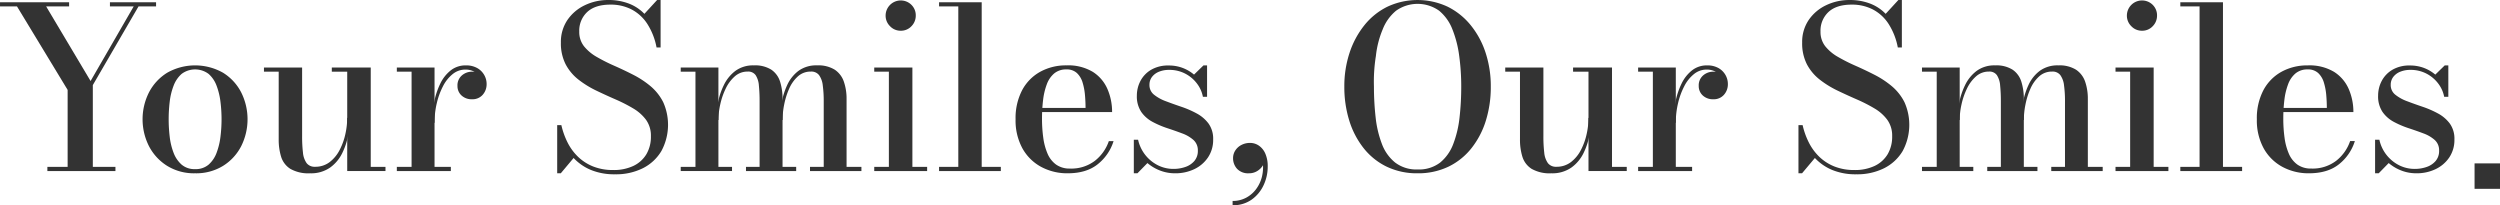 <svg id="コンポーネント_437_1" data-name="コンポーネント 437 – 1" xmlns="http://www.w3.org/2000/svg" width="766.56" height="62.936" viewBox="0 0 766.56 62.936">
  <g id="グループ_14383" data-name="グループ 14383" transform="translate(0.001 0)">
    <path id="パス_4780" data-name="パス 4780" d="M437.1,633.557v-1.276h6.21v-23.6l-15.525-25.6h-5.209v-1.276h21.183v1.276h-7.038l13.627,22.874,13.217-22.874h-7.283v-1.276h14.145v1.276h-5.381L451.035,607.2v25.082h6.935v1.276Z" transform="translate(-422.574 -581.113)" fill="#333"/>
    <path id="パス_4781" data-name="パス 4781" d="M482.4,634.247a15.728,15.728,0,0,1-8.573-2.277,15.559,15.559,0,0,1-5.572-6.037,18.274,18.274,0,0,1,0-16.491,15.415,15.415,0,0,1,5.572-6.02,17.39,17.39,0,0,1,17.146,0,15.279,15.279,0,0,1,5.555,6.02,18.416,18.416,0,0,1,0,16.491,15.416,15.416,0,0,1-5.555,6.037,15.72,15.72,0,0,1-8.574,2.277Zm0-1.277a6.082,6.082,0,0,0,4.14-1.38,8.936,8.936,0,0,0,2.449-3.64,20.928,20.928,0,0,0,1.19-4.968,43.089,43.089,0,0,0,0-10.613,20.916,20.916,0,0,0-1.19-4.951,8.935,8.935,0,0,0-2.449-3.64,6.9,6.9,0,0,0-8.28,0,9.086,9.086,0,0,0-2.467,3.64,19.889,19.889,0,0,0-1.19,4.951,45.426,45.426,0,0,0,0,10.613,19.942,19.942,0,0,0,1.19,4.968,9.087,9.087,0,0,0,2.467,3.64,6.086,6.086,0,0,0,4.139,1.38Z" transform="translate(-422.574 -581.113)" fill="#333"/>
    <path id="パス_4782" data-name="パス 4782" d="M517.655,634.247a11.113,11.113,0,0,1-6.055-1.363,6.746,6.746,0,0,1-2.829-3.709,17.73,17.73,0,0,1-.742-5.347V603.093h-4.52v-1.276h11.7V622.9a41.761,41.761,0,0,0,.259,5,6.58,6.58,0,0,0,1.121,3.226,3.063,3.063,0,0,0,2.587,1.121,7.164,7.164,0,0,0,4.5-1.449,11.032,11.032,0,0,0,3.07-3.76,19.58,19.58,0,0,0,1.742-4.9,23.354,23.354,0,0,0,.552-4.865l.828-.138a30.664,30.664,0,0,1-.518,5.279,21.165,21.165,0,0,1-1.828,5.626,11.846,11.846,0,0,1-3.726,4.451A10.162,10.162,0,0,1,517.655,634.247Z" transform="translate(-422.574 -581.113)" fill="#333"/>
    <path id="パス_4783" data-name="パス 4783" d="M529.04,633.557V603.093h-4.727v-1.276H536.25v30.464h4.52v1.276Z" transform="translate(-422.574 -581.113)" fill="#333"/>
    <path id="パス_4784" data-name="パス 4784" d="M555.088,618.757a32.829,32.829,0,0,1,.6-6.279,22.686,22.686,0,0,1,1.863-5.675,11.536,11.536,0,0,1,3.226-4.106,7.287,7.287,0,0,1,4.623-1.535,6.9,6.9,0,0,1,3.484.811,5.619,5.619,0,0,1,2.156,2.122,5.516,5.516,0,0,1,.742,2.76,4.842,4.842,0,0,1-1.208,3.329,4.119,4.119,0,0,1-3.243,1.363,4.517,4.517,0,0,1-3.26-1.173,3.856,3.856,0,0,1-1.225-2.9,3.99,3.99,0,0,1,1.363-3.243,4.727,4.727,0,0,1,3.122-1.139,4.833,4.833,0,0,1,2.225.5,4.1,4.1,0,0,1,1.57,1.363,3.29,3.29,0,0,1,.587,1.9h-1.277a3.862,3.862,0,0,0-.673-2.208,4.827,4.827,0,0,0-1.846-1.6,5.713,5.713,0,0,0-2.656-.6,6.1,6.1,0,0,0-3.881,1.38,11.406,11.406,0,0,0-2.967,3.709,22.3,22.3,0,0,0-1.911,5.221,25.843,25.843,0,0,0-.69,6Z" transform="translate(-422.574 -581.113)" fill="#333"/>
    <path id="パス_4785" data-name="パス 4785" d="M555.813,601.818v30.463h5v1.276h-16.56v-1.276h4.52V603.093h-4.52v-1.276Z" transform="translate(-422.574 -581.113)" fill="#333"/>
    <path id="パス_4786" data-name="パス 4786" d="M611.185,634.557a18.839,18.839,0,0,1-7.452-1.345,15.3,15.3,0,0,1-5.279-3.655l-3.933,4.69h-1.1V619.481H594.7a23.316,23.316,0,0,0,1.915,5.348,16.2,16.2,0,0,0,3.208,4.364,14.387,14.387,0,0,0,4.619,2.964,16.279,16.279,0,0,0,6.158,1.09,14.068,14.068,0,0,0,6.141-1.242,9.275,9.275,0,0,0,4-3.553,10.511,10.511,0,0,0,1.414-5.589,8.261,8.261,0,0,0-1.483-5,13.172,13.172,0,0,0-3.967-3.519,47.4,47.4,0,0,0-5.417-2.76q-2.933-1.277-5.882-2.691a29.912,29.912,0,0,1-5.415-3.336,14.62,14.62,0,0,1-3.95-4.675,14.059,14.059,0,0,1-1.484-6.727,11.938,11.938,0,0,1,1.984-6.883,13.363,13.363,0,0,1,5.313-4.537,16.436,16.436,0,0,1,7.3-1.621,17.326,17.326,0,0,1,6.124,1.052,13.074,13.074,0,0,1,4.882,3.191l3.9-4.243h1.07v14.559h-1.242a20.315,20.315,0,0,0-2.863-7.279,12.838,12.838,0,0,0-4.83-4.4,13.853,13.853,0,0,0-6.417-1.466q-4.727,0-7.159,2.277a7.8,7.8,0,0,0-2.432,5.969,7.069,7.069,0,0,0,1.466,4.537,13.705,13.705,0,0,0,3.9,3.26,53.723,53.723,0,0,0,5.33,2.691q2.9,1.275,5.813,2.76a28.274,28.274,0,0,1,5.33,3.5,15.568,15.568,0,0,1,3.9,4.916,16.926,16.926,0,0,1-.562,14.995,13.787,13.787,0,0,1-5.675,5.261A18.423,18.423,0,0,1,611.185,634.557Z" transform="translate(-422.574 -581.113)" fill="#333"/>
    <path id="パス_4787" data-name="パス 4787" d="M642.856,601.817v30.464h4.174v1.276H631.3v-1.276h4.52V603.093H631.3v-1.276Z" transform="translate(-422.574 -581.113)" fill="#333"/>
    <path id="パス_4788" data-name="パス 4788" d="M662.521,611.511v20.77H666.7v1.276H651.308v-1.276h4.174v-20.01a46.831,46.831,0,0,0-.22-4.968,6.665,6.665,0,0,0-1-3.157,2.783,2.783,0,0,0-2.432-1.087,5.825,5.825,0,0,0-3.967,1.483,11.676,11.676,0,0,0-2.795,3.778,21.717,21.717,0,0,0-1.656,4.847,22.44,22.44,0,0,0-.552,4.727l-.725.172a29.212,29.212,0,0,1,.535-5.244,21.872,21.872,0,0,1,1.829-5.572,11.945,11.945,0,0,1,3.536-4.382,9.123,9.123,0,0,1,5.692-1.708,9.319,9.319,0,0,1,5.365,1.328,6.915,6.915,0,0,1,2.674,3.674,17.343,17.343,0,0,1,.754,5.35Z" transform="translate(-422.574 -581.113)" fill="#333"/>
    <path id="パス_4789" data-name="パス 4789" d="M682.152,611.511v20.77h4.554v1.276H670.938v-1.276h4.209v-20.01a36.027,36.027,0,0,0-.293-4.968,6.623,6.623,0,0,0-1.139-3.157,2.971,2.971,0,0,0-2.5-1.087,5.787,5.787,0,0,0-4,1.483,10.946,10.946,0,0,0-2.674,3.778,22.653,22.653,0,0,0-1.518,4.847,24.778,24.778,0,0,0-.5,4.727l-.794.172a32.239,32.239,0,0,1,.483-5.244,22,22,0,0,1,1.708-5.572,11.4,11.4,0,0,1,3.45-4.382,9.171,9.171,0,0,1,5.742-1.711,9.567,9.567,0,0,1,5.417,1.328,7.184,7.184,0,0,1,2.794,3.674,16.007,16.007,0,0,1,.828,5.353Z" transform="translate(-422.574 -581.113)" fill="#333"/>
    <path id="パス_4790" data-name="パス 4790" d="M698.746,590.535a4.422,4.422,0,0,1-3.26-1.38,4.511,4.511,0,0,1-1.363-3.278,4.647,4.647,0,0,1,7.918-3.278,4.485,4.485,0,0,1,1.328,3.278,4.566,4.566,0,0,1-1.328,3.278,4.389,4.389,0,0,1-3.3,1.381Z" transform="translate(-422.574 -581.113)" fill="#333"/>
    <path id="パス_4791" data-name="パス 4791" d="M702.334,601.816v30.465h4.52v1.276H690.638v-1.276h4.485V603.093h-4.485v-1.276Z" transform="translate(-422.574 -581.113)" fill="#333"/>
    <path id="パス_4792" data-name="パス 4792" d="M723.586,581.806v50.475h5.865v1.276h-18.94v-1.276h5.9v-49.2h-5.9v-1.274Z" transform="translate(-422.574 -581.113)" fill="#333"/>
    <path id="パス_4793" data-name="パス 4793" d="M749.943,634.247a16.817,16.817,0,0,1-8.125-1.966,14.356,14.356,0,0,1-5.744-5.675,17.8,17.8,0,0,1-2.1-8.918,18.445,18.445,0,0,1,2-8.9,13.889,13.889,0,0,1,5.537-5.658,16.285,16.285,0,0,1,8.051-1.973,14.641,14.641,0,0,1,8.107,2,11.738,11.738,0,0,1,4.485,5.278,17.561,17.561,0,0,1,1.414,7.038H738.593V614.2h16.836q0-1.828-.172-3.881a18.527,18.527,0,0,0-.725-3.864,6.558,6.558,0,0,0-1.742-2.933,4.509,4.509,0,0,0-3.226-1.121,5.638,5.638,0,0,0-3.743,1.225,7.94,7.94,0,0,0-2.277,3.347,20.436,20.436,0,0,0-1.138,4.83,47.392,47.392,0,0,0-.328,5.675,42.906,42.906,0,0,0,.38,5.83,18.588,18.588,0,0,0,1.311,4.9,7.989,7.989,0,0,0,2.622,3.364,7.114,7.114,0,0,0,4.278,1.225,11.9,11.9,0,0,0,7.624-2.38,13.023,13.023,0,0,0,4.278-6.038h1.449a14.569,14.569,0,0,1-4.813,7.055Q755.739,634.247,749.943,634.247Z" transform="translate(-422.574 -581.113)" fill="#333"/>
    <path id="パス_4794" data-name="パス 4794" d="M770.229,634.247V623.966h1.311a11.546,11.546,0,0,0,5.951,7.762,10.522,10.522,0,0,0,4.916,1.173,10.864,10.864,0,0,0,3.64-.6,6.264,6.264,0,0,0,2.76-1.846,4.683,4.683,0,0,0,1.055-3.142,4.21,4.21,0,0,0-1.363-3.295A10.8,10.8,0,0,0,785.015,622q-2.121-.8-4.52-1.587a28.542,28.542,0,0,1-4.52-1.932,9.894,9.894,0,0,1-3.467-3.053,8.557,8.557,0,0,1-1.345-5.02,9.577,9.577,0,0,1,1.087-4.451,8.636,8.636,0,0,1,3.26-3.433,10.224,10.224,0,0,1,5.416-1.328,11.867,11.867,0,0,1,4.313.759,11.682,11.682,0,0,1,3.45,2.036l2.9-2.829h1.1v9.625h-1.277a9.652,9.652,0,0,0-1.742-3.95,10.612,10.612,0,0,0-3.571-3.088,10.467,10.467,0,0,0-5.106-1.207,7.956,7.956,0,0,0-3.019.552,5.017,5.017,0,0,0-2.156,1.587,3.909,3.909,0,0,0-.793,2.45,3.732,3.732,0,0,0,1.4,3.019,12.8,12.8,0,0,0,3.622,2q2.226.844,4.727,1.691a30.006,30.006,0,0,1,4.727,2.053,11.02,11.02,0,0,1,3.64,3.105,7.921,7.921,0,0,1,1.414,4.865,9.589,9.589,0,0,1-1.593,5.536,10.483,10.483,0,0,1-4.209,3.588,13.376,13.376,0,0,1-5.862,1.259,12.664,12.664,0,0,1-4.623-.845,13.309,13.309,0,0,1-3.864-2.294l-3.07,3.139Z" transform="translate(-422.574 -581.113)" fill="#333"/>
    <path id="パス_4795" data-name="パス 4795" d="M800.52,644.047v-1.313a8.7,8.7,0,0,0,4.088-.966,9.162,9.162,0,0,0,3.122-2.674,10.64,10.64,0,0,0,1.811-3.916,12.349,12.349,0,0,0,.155-4.761h.414a2.451,2.451,0,0,1-.5,1.708,5.128,5.128,0,0,1-1.656,1.5,4.708,4.708,0,0,1-2.432.621,4.618,4.618,0,0,1-3.64-1.38,4.777,4.777,0,0,1-1.22-3.276,4.245,4.245,0,0,1,.69-2.346,4.864,4.864,0,0,1,1.877-1.687,5.606,5.606,0,0,1,2.639-.621,4.737,4.737,0,0,1,2.725.845,5.691,5.691,0,0,1,1.969,2.463,9.6,9.6,0,0,1,.724,3.933,13.3,13.3,0,0,1-1.276,5.744,11.174,11.174,0,0,1-3.674,4.416,9.76,9.76,0,0,1-5.815,1.708Z" transform="translate(-422.574 -581.113)" fill="#333"/>
  </g>
  <g id="グループ_14384" data-name="グループ 14384">
    <path id="パス_4796" data-name="パス 4796" d="M857.239,634.247a21.384,21.384,0,0,1-9.487-2.035,20.245,20.245,0,0,1-7.073-5.693,25.938,25.938,0,0,1-4.4-8.47,34.678,34.678,0,0,1-1.5-10.367,32.6,32.6,0,0,1,1.6-10.367,26.912,26.912,0,0,1,4.554-8.47,20.8,20.8,0,0,1,7.09-5.692,21.824,21.824,0,0,1,18.4,0,21.2,21.2,0,0,1,7.107,5.692,26.227,26.227,0,0,1,4.571,8.47,32.887,32.887,0,0,1,1.587,10.367,34.614,34.614,0,0,1-1.5,10.367,25.9,25.9,0,0,1-4.4,8.47,20.236,20.236,0,0,1-7.073,5.693A21.38,21.38,0,0,1,857.239,634.247Zm0-1.173a10.693,10.693,0,0,0,6.9-2.1,13.405,13.405,0,0,0,4.036-5.71,32.254,32.254,0,0,0,1.932-8.159,83.277,83.277,0,0,0,.517-9.419,69.631,69.631,0,0,0-.621-9.418,33.7,33.7,0,0,0-2.087-8.159,13.859,13.859,0,0,0-4.071-5.71,11.417,11.417,0,0,0-13.2,0,13.937,13.937,0,0,0-4.1,5.71,28.924,28.924,0,0,0-2.087,8.159,49.4,49.4,0,0,0-.6,9.418,83.505,83.505,0,0,0,.517,9.419,32.336,32.336,0,0,0,1.929,8.152,13.291,13.291,0,0,0,4.071,5.71A10.732,10.732,0,0,0,857.239,633.074Z" transform="translate(-422.574 -581.113)" fill="#333"/>
    <path id="パス_4797" data-name="パス 4797" d="M898.262,634.247a11.114,11.114,0,0,1-6.055-1.363,6.746,6.746,0,0,1-2.829-3.709,17.73,17.73,0,0,1-.742-5.347V603.093h-4.52v-1.276h11.7V622.9a41.761,41.761,0,0,0,.259,5,6.58,6.58,0,0,0,1.121,3.226,3.063,3.063,0,0,0,2.587,1.121,7.164,7.164,0,0,0,4.5-1.449,11.032,11.032,0,0,0,3.07-3.76,19.582,19.582,0,0,0,1.742-4.9,23.354,23.354,0,0,0,.552-4.865l.828-.138a30.664,30.664,0,0,1-.518,5.279,21.142,21.142,0,0,1-1.828,5.624,11.848,11.848,0,0,1-3.726,4.451A10.164,10.164,0,0,1,898.262,634.247Z" transform="translate(-422.574 -581.113)" fill="#333"/>
    <path id="パス_4798" data-name="パス 4798" d="M909.644,633.557V603.093h-4.727v-1.276h11.937v30.464h4.52v1.276Z" transform="translate(-422.574 -581.113)" fill="#333"/>
    <path id="パス_4799" data-name="パス 4799" d="M935.692,618.757a32.829,32.829,0,0,1,.6-6.279,22.683,22.683,0,0,1,1.863-5.675,11.536,11.536,0,0,1,3.226-4.106A7.287,7.287,0,0,1,946,601.162a6.9,6.9,0,0,1,3.484.811,5.619,5.619,0,0,1,2.156,2.122,5.526,5.526,0,0,1,.742,2.76,4.842,4.842,0,0,1-1.208,3.329,4.119,4.119,0,0,1-3.243,1.363,4.517,4.517,0,0,1-3.26-1.173,3.856,3.856,0,0,1-1.225-2.9,3.99,3.99,0,0,1,1.363-3.243,4.727,4.727,0,0,1,3.122-1.139,4.832,4.832,0,0,1,2.225.5,4.1,4.1,0,0,1,1.57,1.363,3.3,3.3,0,0,1,.586,1.9H951.04a3.862,3.862,0,0,0-.673-2.208,4.827,4.827,0,0,0-1.846-1.6,5.713,5.713,0,0,0-2.656-.6,6.1,6.1,0,0,0-3.881,1.38,11.405,11.405,0,0,0-2.967,3.709,22.267,22.267,0,0,0-1.915,5.227,25.843,25.843,0,0,0-.69,6Z" transform="translate(-422.574 -581.113)" fill="#333"/>
    <path id="パス_4800" data-name="パス 4800" d="M936.416,601.818v30.463h5v1.276H924.862v-1.276h4.52V603.093h-4.52v-1.276Z" transform="translate(-422.574 -581.113)" fill="#333"/>
    <path id="パス_4801" data-name="パス 4801" d="M991.788,634.557a18.838,18.838,0,0,1-7.452-1.345,15.291,15.291,0,0,1-5.274-3.655l-3.937,4.69h-1.1V619.481H975.3a23.313,23.313,0,0,0,1.915,5.348,16.2,16.2,0,0,0,3.208,4.364,14.391,14.391,0,0,0,4.62,2.964,16.279,16.279,0,0,0,6.158,1.09,14.068,14.068,0,0,0,6.141-1.242,9.275,9.275,0,0,0,4-3.553,10.511,10.511,0,0,0,1.414-5.589,8.26,8.26,0,0,0-1.484-5,13.172,13.172,0,0,0-3.967-3.519,47.4,47.4,0,0,0-5.417-2.76q-2.932-1.277-5.882-2.691a29.9,29.9,0,0,1-5.414-3.336,14.62,14.62,0,0,1-3.95-4.675,14.049,14.049,0,0,1-1.481-6.725,11.938,11.938,0,0,1,1.984-6.883,13.363,13.363,0,0,1,5.313-4.537,16.436,16.436,0,0,1,7.3-1.621,17.325,17.325,0,0,1,6.124,1.052,13.089,13.089,0,0,1,4.879,3.189l3.9-4.243h1.069v14.559h-1.242a20.336,20.336,0,0,0-2.864-7.279,12.838,12.838,0,0,0-4.83-4.4,13.853,13.853,0,0,0-6.417-1.466q-4.727,0-7.159,2.277a7.8,7.8,0,0,0-2.432,5.969,7.069,7.069,0,0,0,1.466,4.537,13.688,13.688,0,0,0,3.9,3.26,53.73,53.73,0,0,0,5.33,2.691q2.9,1.275,5.813,2.76a28.275,28.275,0,0,1,5.33,3.5,15.568,15.568,0,0,1,3.9,4.916,16.947,16.947,0,0,1-.552,14.99,13.781,13.781,0,0,1-5.675,5.261A18.437,18.437,0,0,1,991.788,634.557Z" transform="translate(-422.574 -581.113)" fill="#333"/>
    <path id="パス_4802" data-name="パス 4802" d="M1023.462,601.817v30.464h4.174v1.276H1011.9v-1.276h4.52V603.093h-4.52v-1.276Z" transform="translate(-422.574 -581.113)" fill="#333"/>
    <path id="パス_4803" data-name="パス 4803" d="M1043.127,611.511v20.77h4.174v1.276h-15.389v-1.276h4.174v-20.01a46.85,46.85,0,0,0-.224-4.968,6.666,6.666,0,0,0-1-3.157,2.783,2.783,0,0,0-2.432-1.087,5.82,5.82,0,0,0-3.968,1.483,11.688,11.688,0,0,0-2.794,3.778,21.717,21.717,0,0,0-1.656,4.847,22.444,22.444,0,0,0-.552,4.727l-.724.172a29.207,29.207,0,0,1,.535-5.244,21.829,21.829,0,0,1,1.828-5.572,11.946,11.946,0,0,1,3.536-4.382,9.124,9.124,0,0,1,5.693-1.708,9.319,9.319,0,0,1,5.365,1.328,6.915,6.915,0,0,1,2.674,3.674,17.346,17.346,0,0,1,.757,5.35Z" transform="translate(-422.574 -581.113)" fill="#333"/>
    <path id="パス_4804" data-name="パス 4804" d="M1062.757,611.511v20.77h4.554v1.276h-15.769v-1.276h4.209v-20.01a36.027,36.027,0,0,0-.293-4.968,6.621,6.621,0,0,0-1.138-3.157,2.97,2.97,0,0,0-2.5-1.087,5.788,5.788,0,0,0-4,1.483,10.948,10.948,0,0,0-2.674,3.778,22.653,22.653,0,0,0-1.518,4.847,24.769,24.769,0,0,0-.5,4.727l-.794.172a32.232,32.232,0,0,1,.483-5.244,22,22,0,0,1,1.708-5.572,11.4,11.4,0,0,1,3.45-4.382,9.169,9.169,0,0,1,5.744-1.708,9.568,9.568,0,0,1,5.417,1.328,7.185,7.185,0,0,1,2.794,3.674,15.99,15.99,0,0,1,.825,5.35Z" transform="translate(-422.574 -581.113)" fill="#333"/>
    <path id="パス_4805" data-name="パス 4805" d="M1079.351,590.535a4.422,4.422,0,0,1-3.26-1.38,4.511,4.511,0,0,1-1.363-3.278,4.647,4.647,0,0,1,7.918-3.278,4.485,4.485,0,0,1,1.328,3.278,4.566,4.566,0,0,1-1.328,3.278,4.391,4.391,0,0,1-3.3,1.381Z" transform="translate(-422.574 -581.113)" fill="#333"/>
    <path id="パス_4806" data-name="パス 4806" d="M1082.939,601.816v30.465h4.519v1.276h-16.216v-1.276h4.485V603.093h-4.485v-1.276Z" transform="translate(-422.574 -581.113)" fill="#333"/>
    <path id="パス_4807" data-name="パス 4807" d="M1104.191,581.806v50.475h5.865v1.276h-18.942v-1.276h5.9v-49.2h-5.9v-1.274Z" transform="translate(-422.574 -581.113)" fill="#333"/>
    <path id="パス_4808" data-name="パス 4808" d="M1130.548,634.247a16.817,16.817,0,0,1-8.125-1.966,14.356,14.356,0,0,1-5.744-5.675,17.805,17.805,0,0,1-2.1-8.918,18.445,18.445,0,0,1,2-8.9,13.9,13.9,0,0,1,5.537-5.658,16.289,16.289,0,0,1,8.056-1.966,14.639,14.639,0,0,1,8.107,2,11.738,11.738,0,0,1,4.485,5.278,17.561,17.561,0,0,1,1.415,7.038H1119.2V614.2h16.836q0-1.828-.172-3.881a18.521,18.521,0,0,0-.724-3.864,6.54,6.54,0,0,0-1.742-2.933,4.509,4.509,0,0,0-3.226-1.121,5.638,5.638,0,0,0-3.743,1.225,7.938,7.938,0,0,0-2.277,3.347,20.433,20.433,0,0,0-1.138,4.83,47.391,47.391,0,0,0-.328,5.675,42.9,42.9,0,0,0,.38,5.83,18.589,18.589,0,0,0,1.311,4.9,7.988,7.988,0,0,0,2.622,3.364,7.115,7.115,0,0,0,4.276,1.223,11.893,11.893,0,0,0,7.625-2.38,13.023,13.023,0,0,0,4.278-6.038h1.449a14.569,14.569,0,0,1-4.813,7.055Q1136.343,634.246,1130.548,634.247Z" transform="translate(-422.574 -581.113)" fill="#333"/>
    <path id="パス_4809" data-name="パス 4809" d="M1150.834,634.247V623.966h1.311a11.52,11.52,0,0,0,5.946,7.762,10.519,10.519,0,0,0,4.921,1.174,10.861,10.861,0,0,0,3.64-.6,6.263,6.263,0,0,0,2.76-1.846,4.685,4.685,0,0,0,1.05-3.143,4.207,4.207,0,0,0-1.363-3.295,10.8,10.8,0,0,0-3.484-2.018q-2.121-.8-4.519-1.587a28.543,28.543,0,0,1-4.52-1.932,9.894,9.894,0,0,1-3.467-3.053,8.557,8.557,0,0,1-1.346-5.02,9.568,9.568,0,0,1,1.089-4.451,8.636,8.636,0,0,1,3.26-3.433,10.215,10.215,0,0,1,5.417-1.328,11.868,11.868,0,0,1,4.313.759,11.682,11.682,0,0,1,3.45,2.036l2.9-2.829h1.1v9.625h-1.276a9.653,9.653,0,0,0-1.742-3.95,10.612,10.612,0,0,0-3.571-3.088,10.467,10.467,0,0,0-5.106-1.207,7.956,7.956,0,0,0-3.019.552,5.017,5.017,0,0,0-2.156,1.587,3.917,3.917,0,0,0-.794,2.45,3.732,3.732,0,0,0,1.4,3.019,12.8,12.8,0,0,0,3.622,2q2.226.844,4.727,1.691a29.916,29.916,0,0,1,4.727,2.053,11.02,11.02,0,0,1,3.64,3.105,7.921,7.921,0,0,1,1.414,4.865,9.591,9.591,0,0,1-1.587,5.537,10.481,10.481,0,0,1-4.209,3.587,13.385,13.385,0,0,1-5.867,1.259,12.665,12.665,0,0,1-4.623-.845,13.308,13.308,0,0,1-3.864-2.294l-3.071,3.139Z" transform="translate(-422.574 -581.113)" fill="#333"/>
    <rect id="長方形_31122" data-name="長方形 31122" width="7.8" height="7.8" transform="translate(758.76 50.098)" fill="#333"/>
  </g>
</svg>
